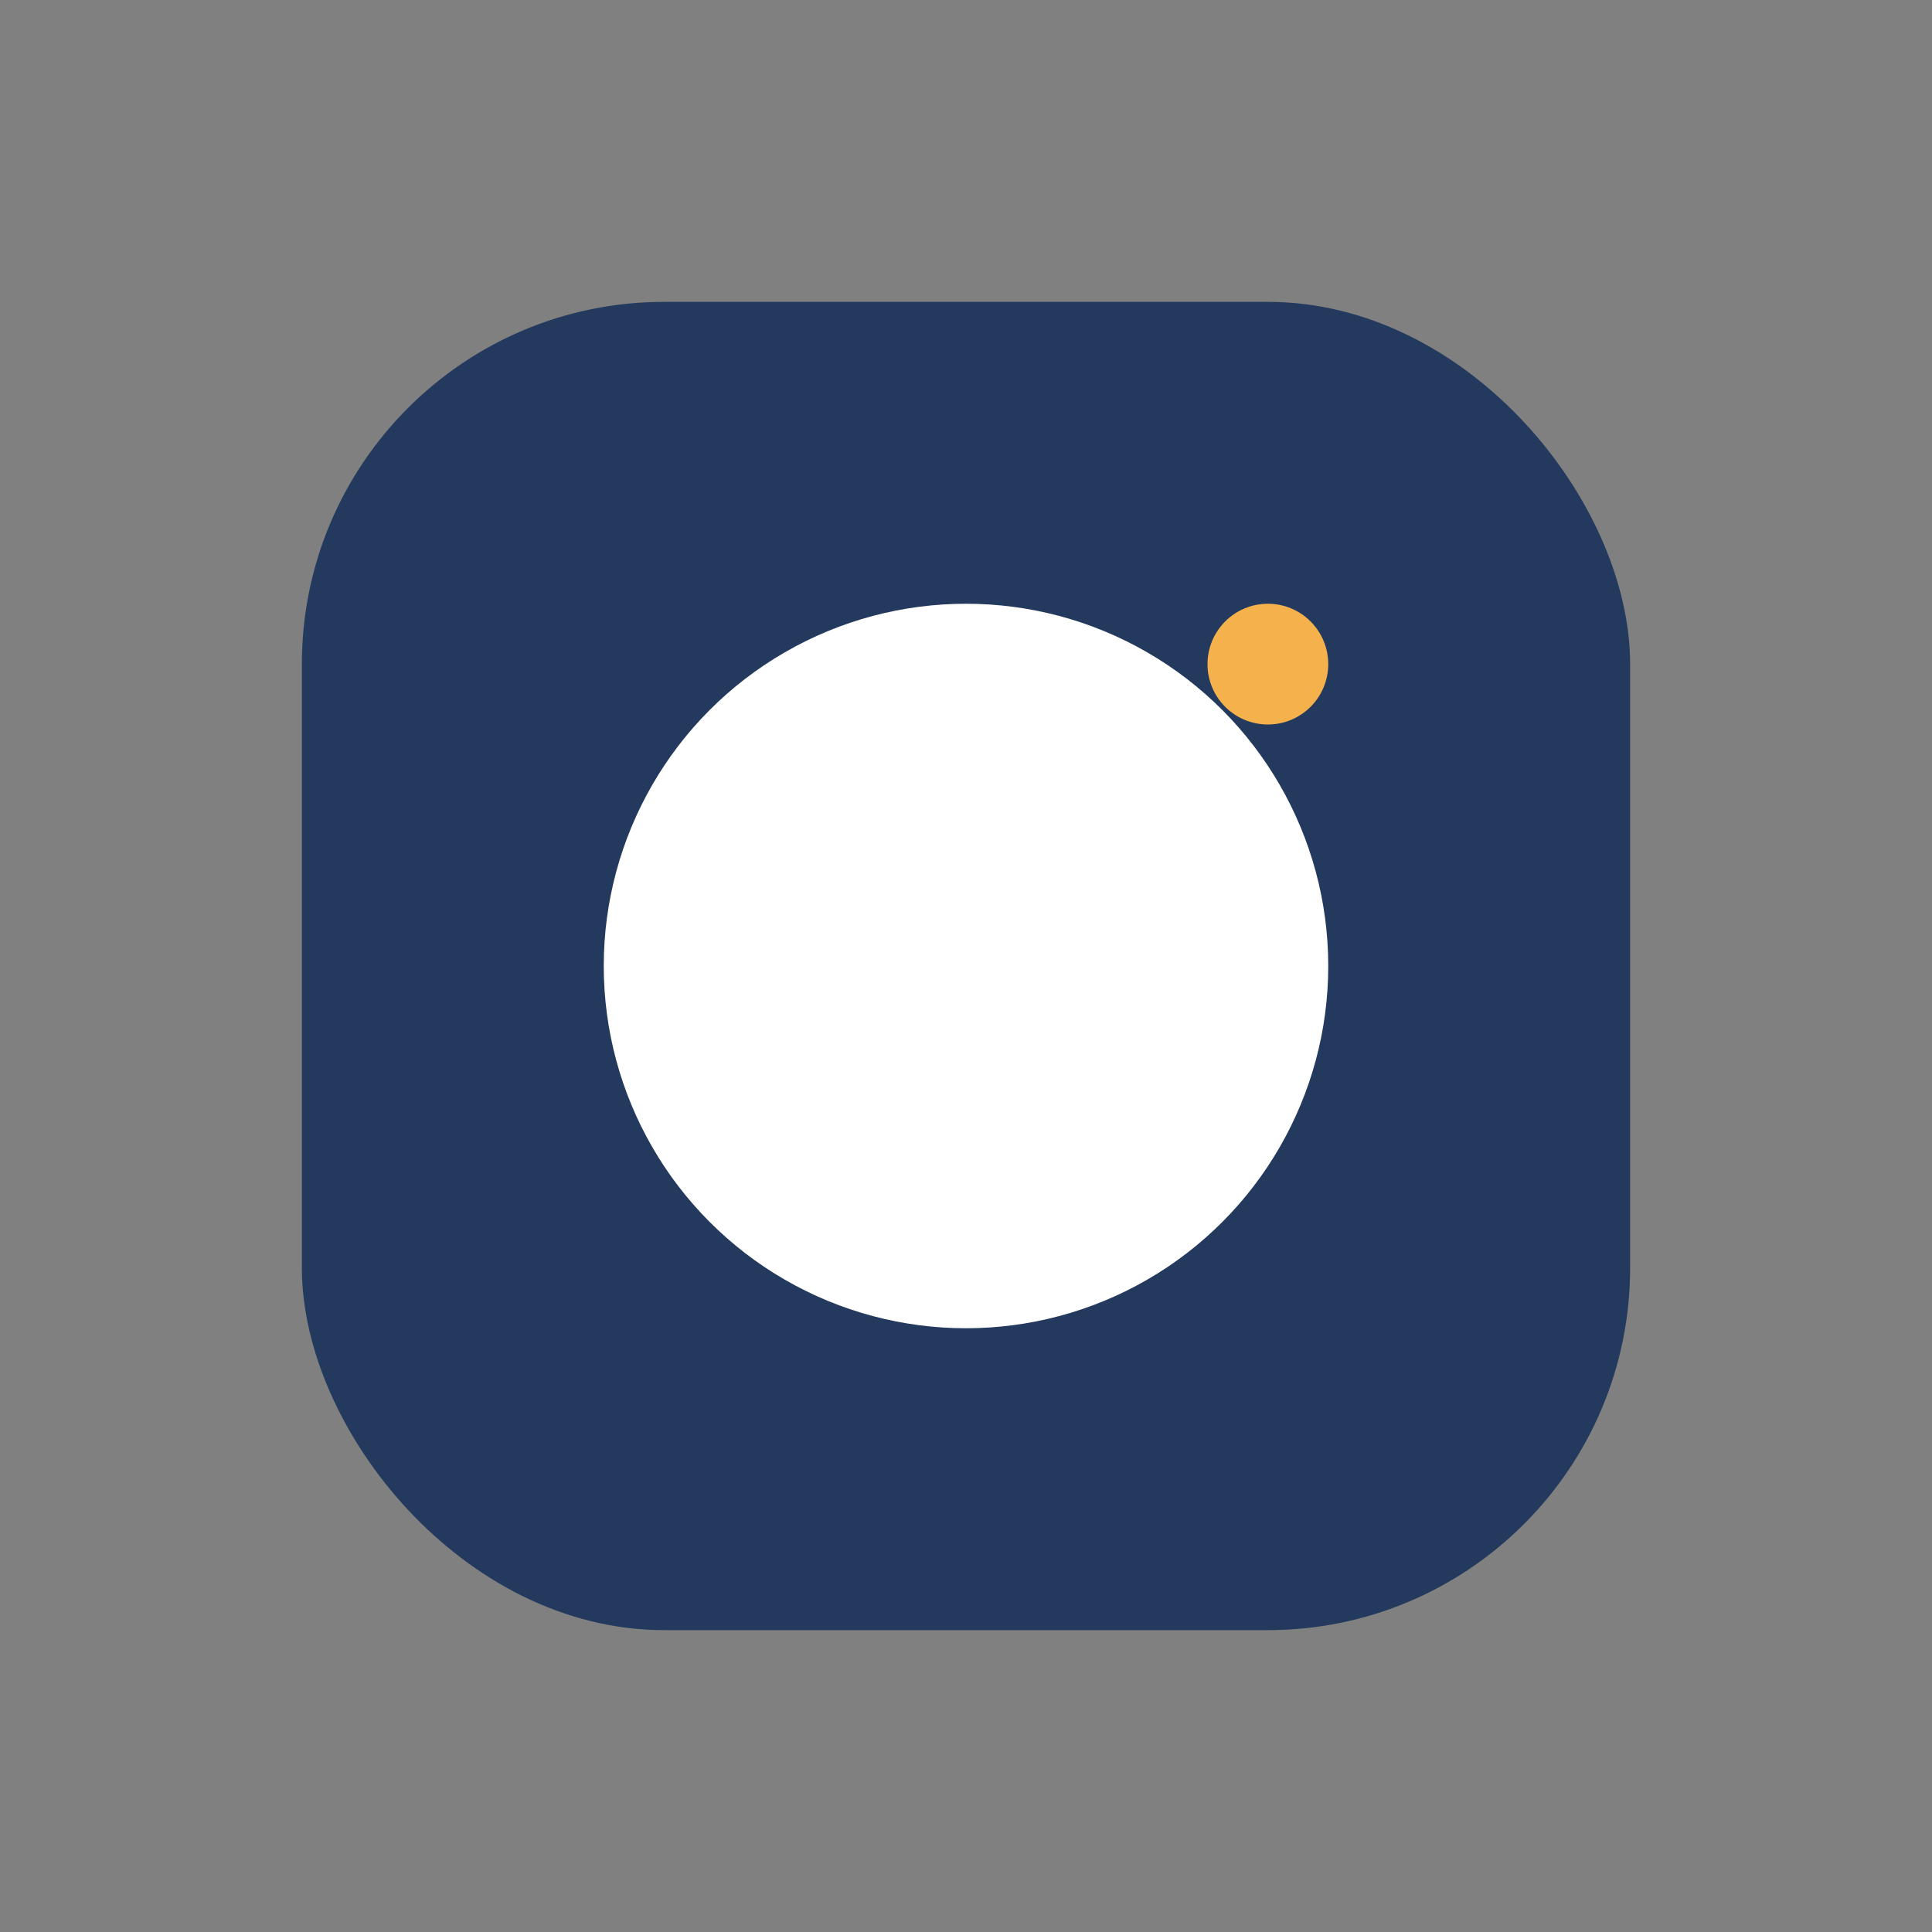 <?xml version="1.0" encoding="UTF-8"?>
<svg xmlns="http://www.w3.org/2000/svg" width="32" height="32" viewBox="0 0 32 32"><rect x="0" y="0" width="32" height="32" fill="#808080" stroke="none"/><rect x="5" y="5" width="22" height="22" rx="6" fill="#23395d"/><circle cx="16" cy="16" r="6" fill="#fff"/><circle cx="21" cy="11" r="1" fill="#f5b14c"/></svg>